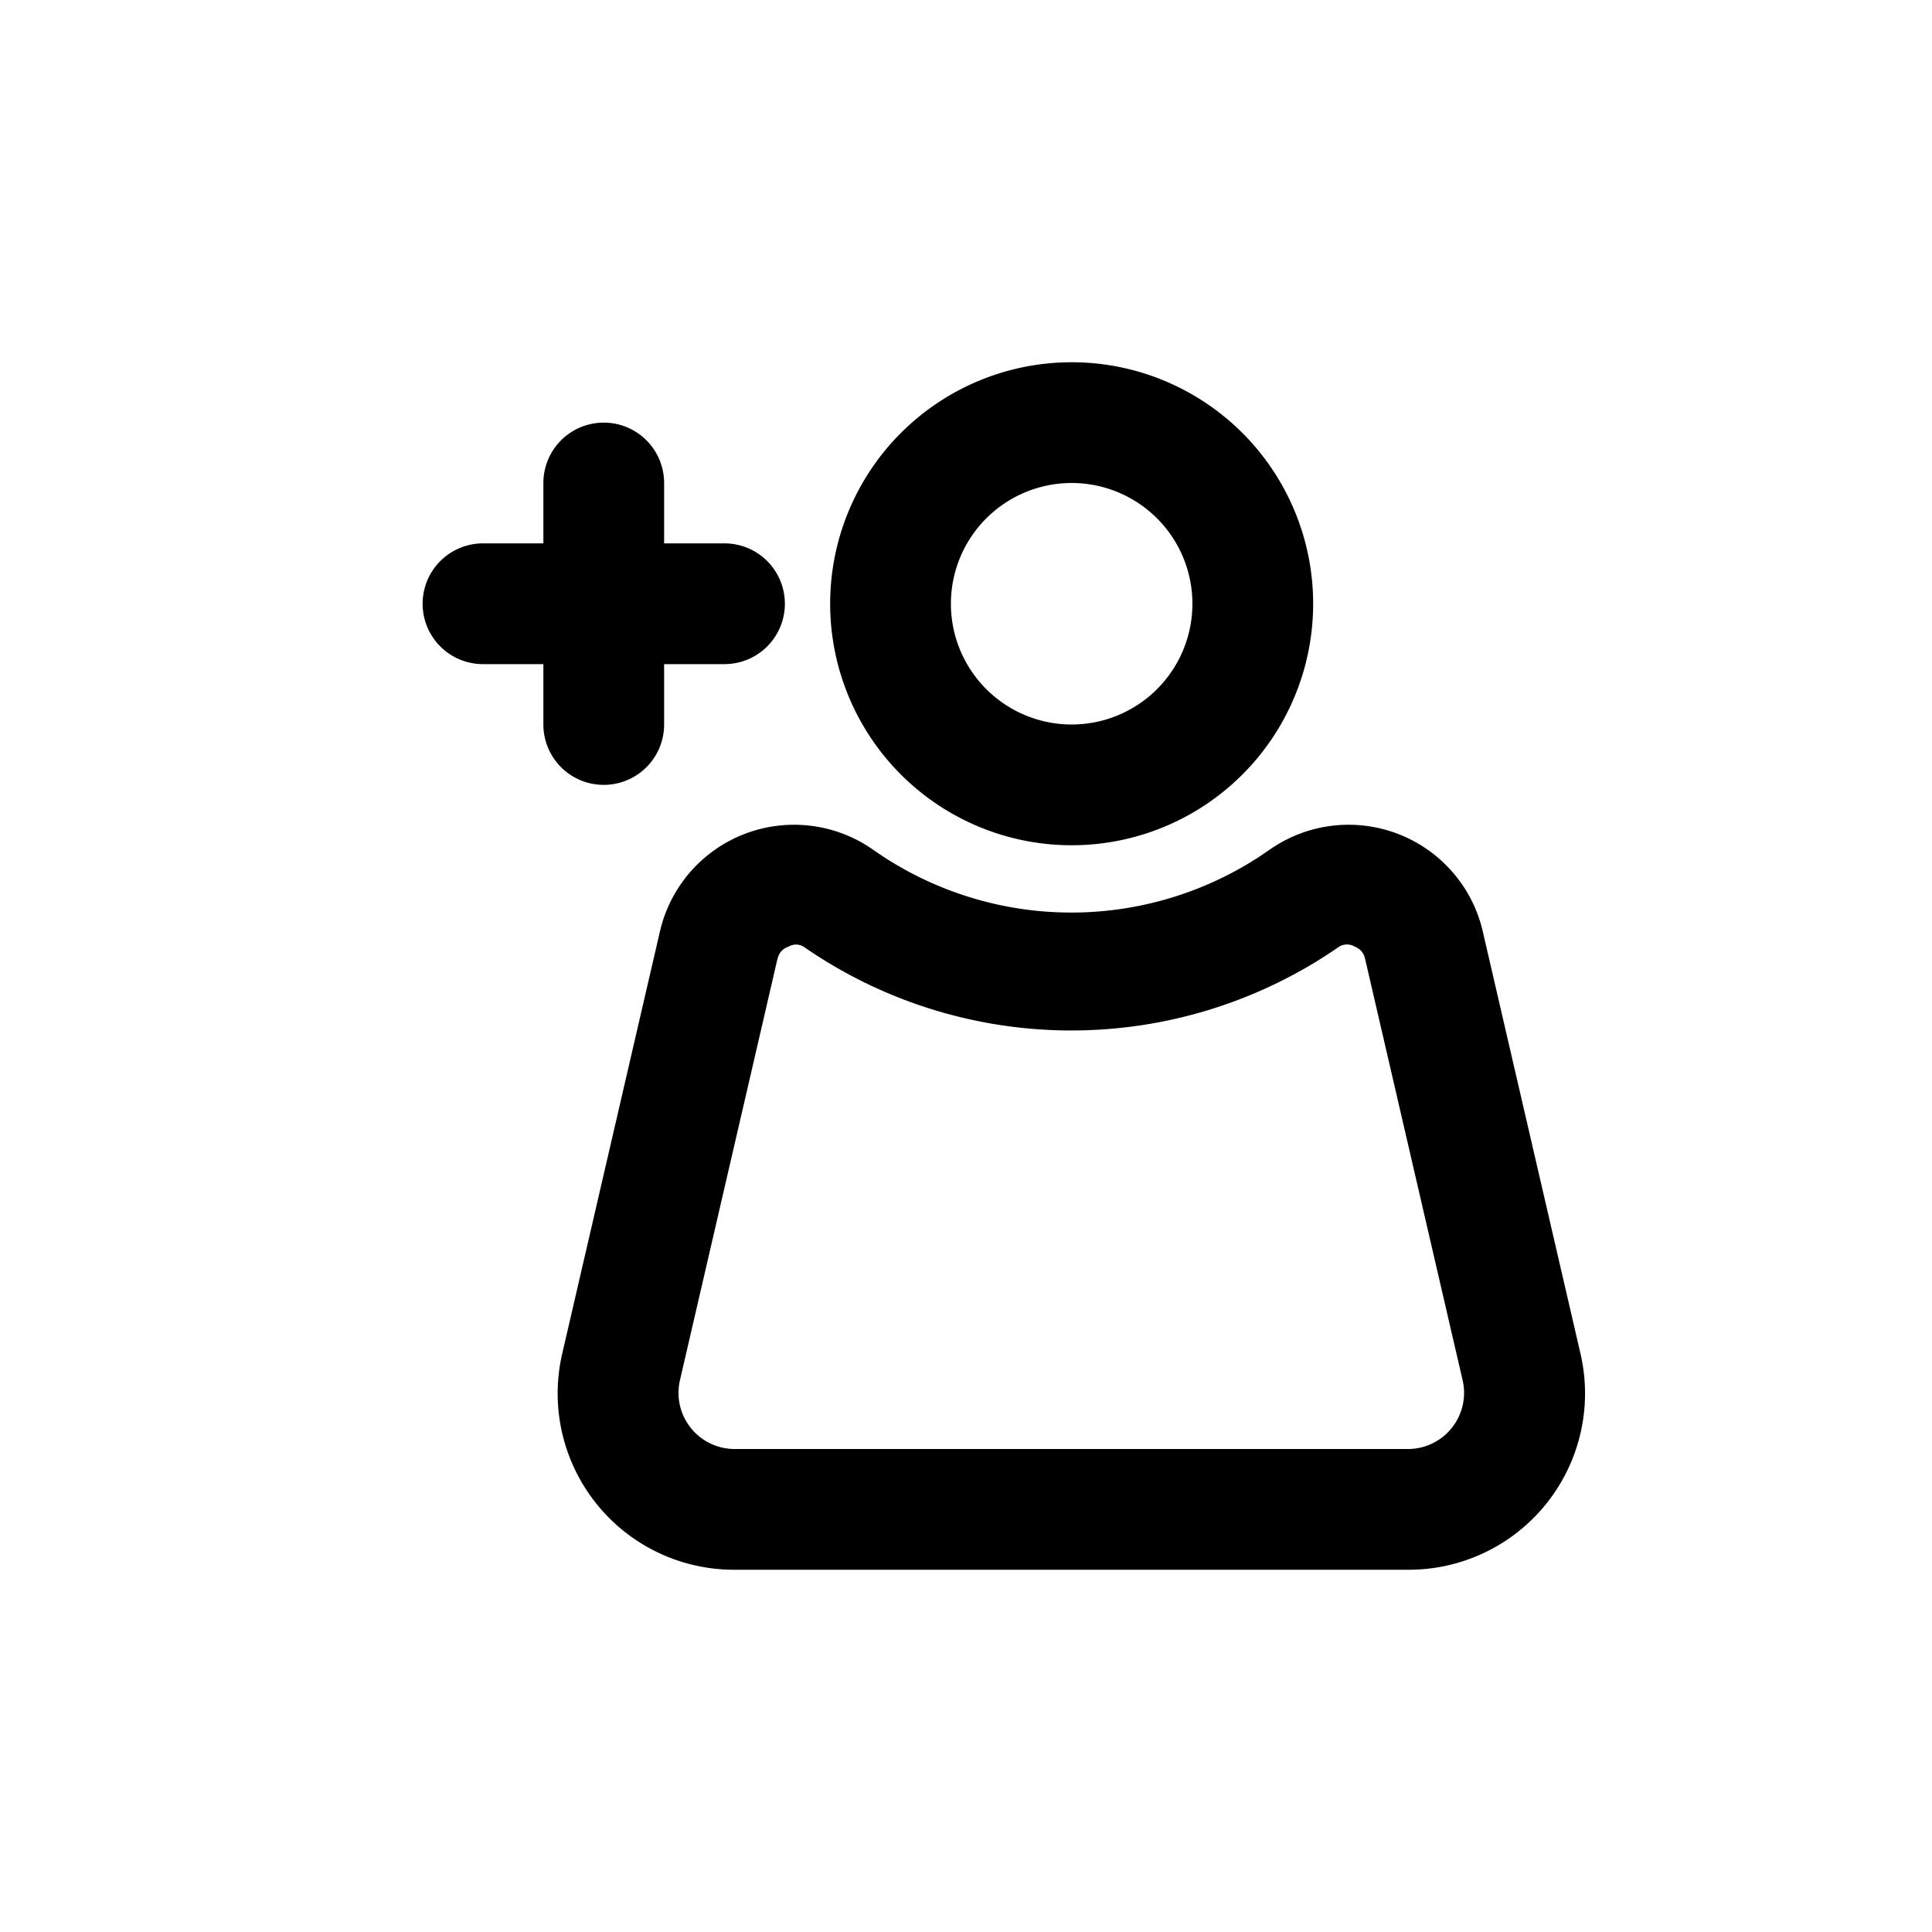 <svg xmlns="http://www.w3.org/2000/svg" version="1.1" xmlns:xlink="http://www.w3.org/1999/xlink" width="512" height="512" x="0" y="0" viewBox="0 0 32 32" style="enable-background:new 0 0 512 512" xml:space="preserve" class=""><g><g data-name="Layer 10"><path d="M17.75 14a4 4 0 1 1 4-4 4 4 0 0 1-4 4zm0-6a2 2 0 1 0 2 2 2 2 0 0 0-2-2zM13 10a1 1 0 0 1-1 1h-1v1a1 1 0 0 1-2 0v-1H8a1 1 0 0 1 0-2h1V8a1 1 0 0 1 2 0v1h1a1 1 0 0 1 1 1z" fill="#000000" opacity="1" data-original="#000000"></path><path d="M23.34 26H12.15a2.92 2.92 0 0 1-2.84-3.57l1.62-7a2.28 2.28 0 0 1 3.54-1.35 5.7 5.7 0 0 0 6.55 0 2.28 2.28 0 0 1 3.54 1.35l1.62 7A2.92 2.92 0 0 1 23.34 26zM12.88 15.87l-1.62 7a.93.93 0 0 0 .89 1.13h11.19a.93.93 0 0 0 .89-1.12l-1.62-7a.27.27 0 0 0-.17-.2.25.25 0 0 0-.26 0 7.78 7.78 0 0 1-8.87 0 .24.24 0 0 0-.25 0 .26.26 0 0 0-.18.2z" fill="#000000" opacity="1" data-original="#000000"></path></g></g></svg>